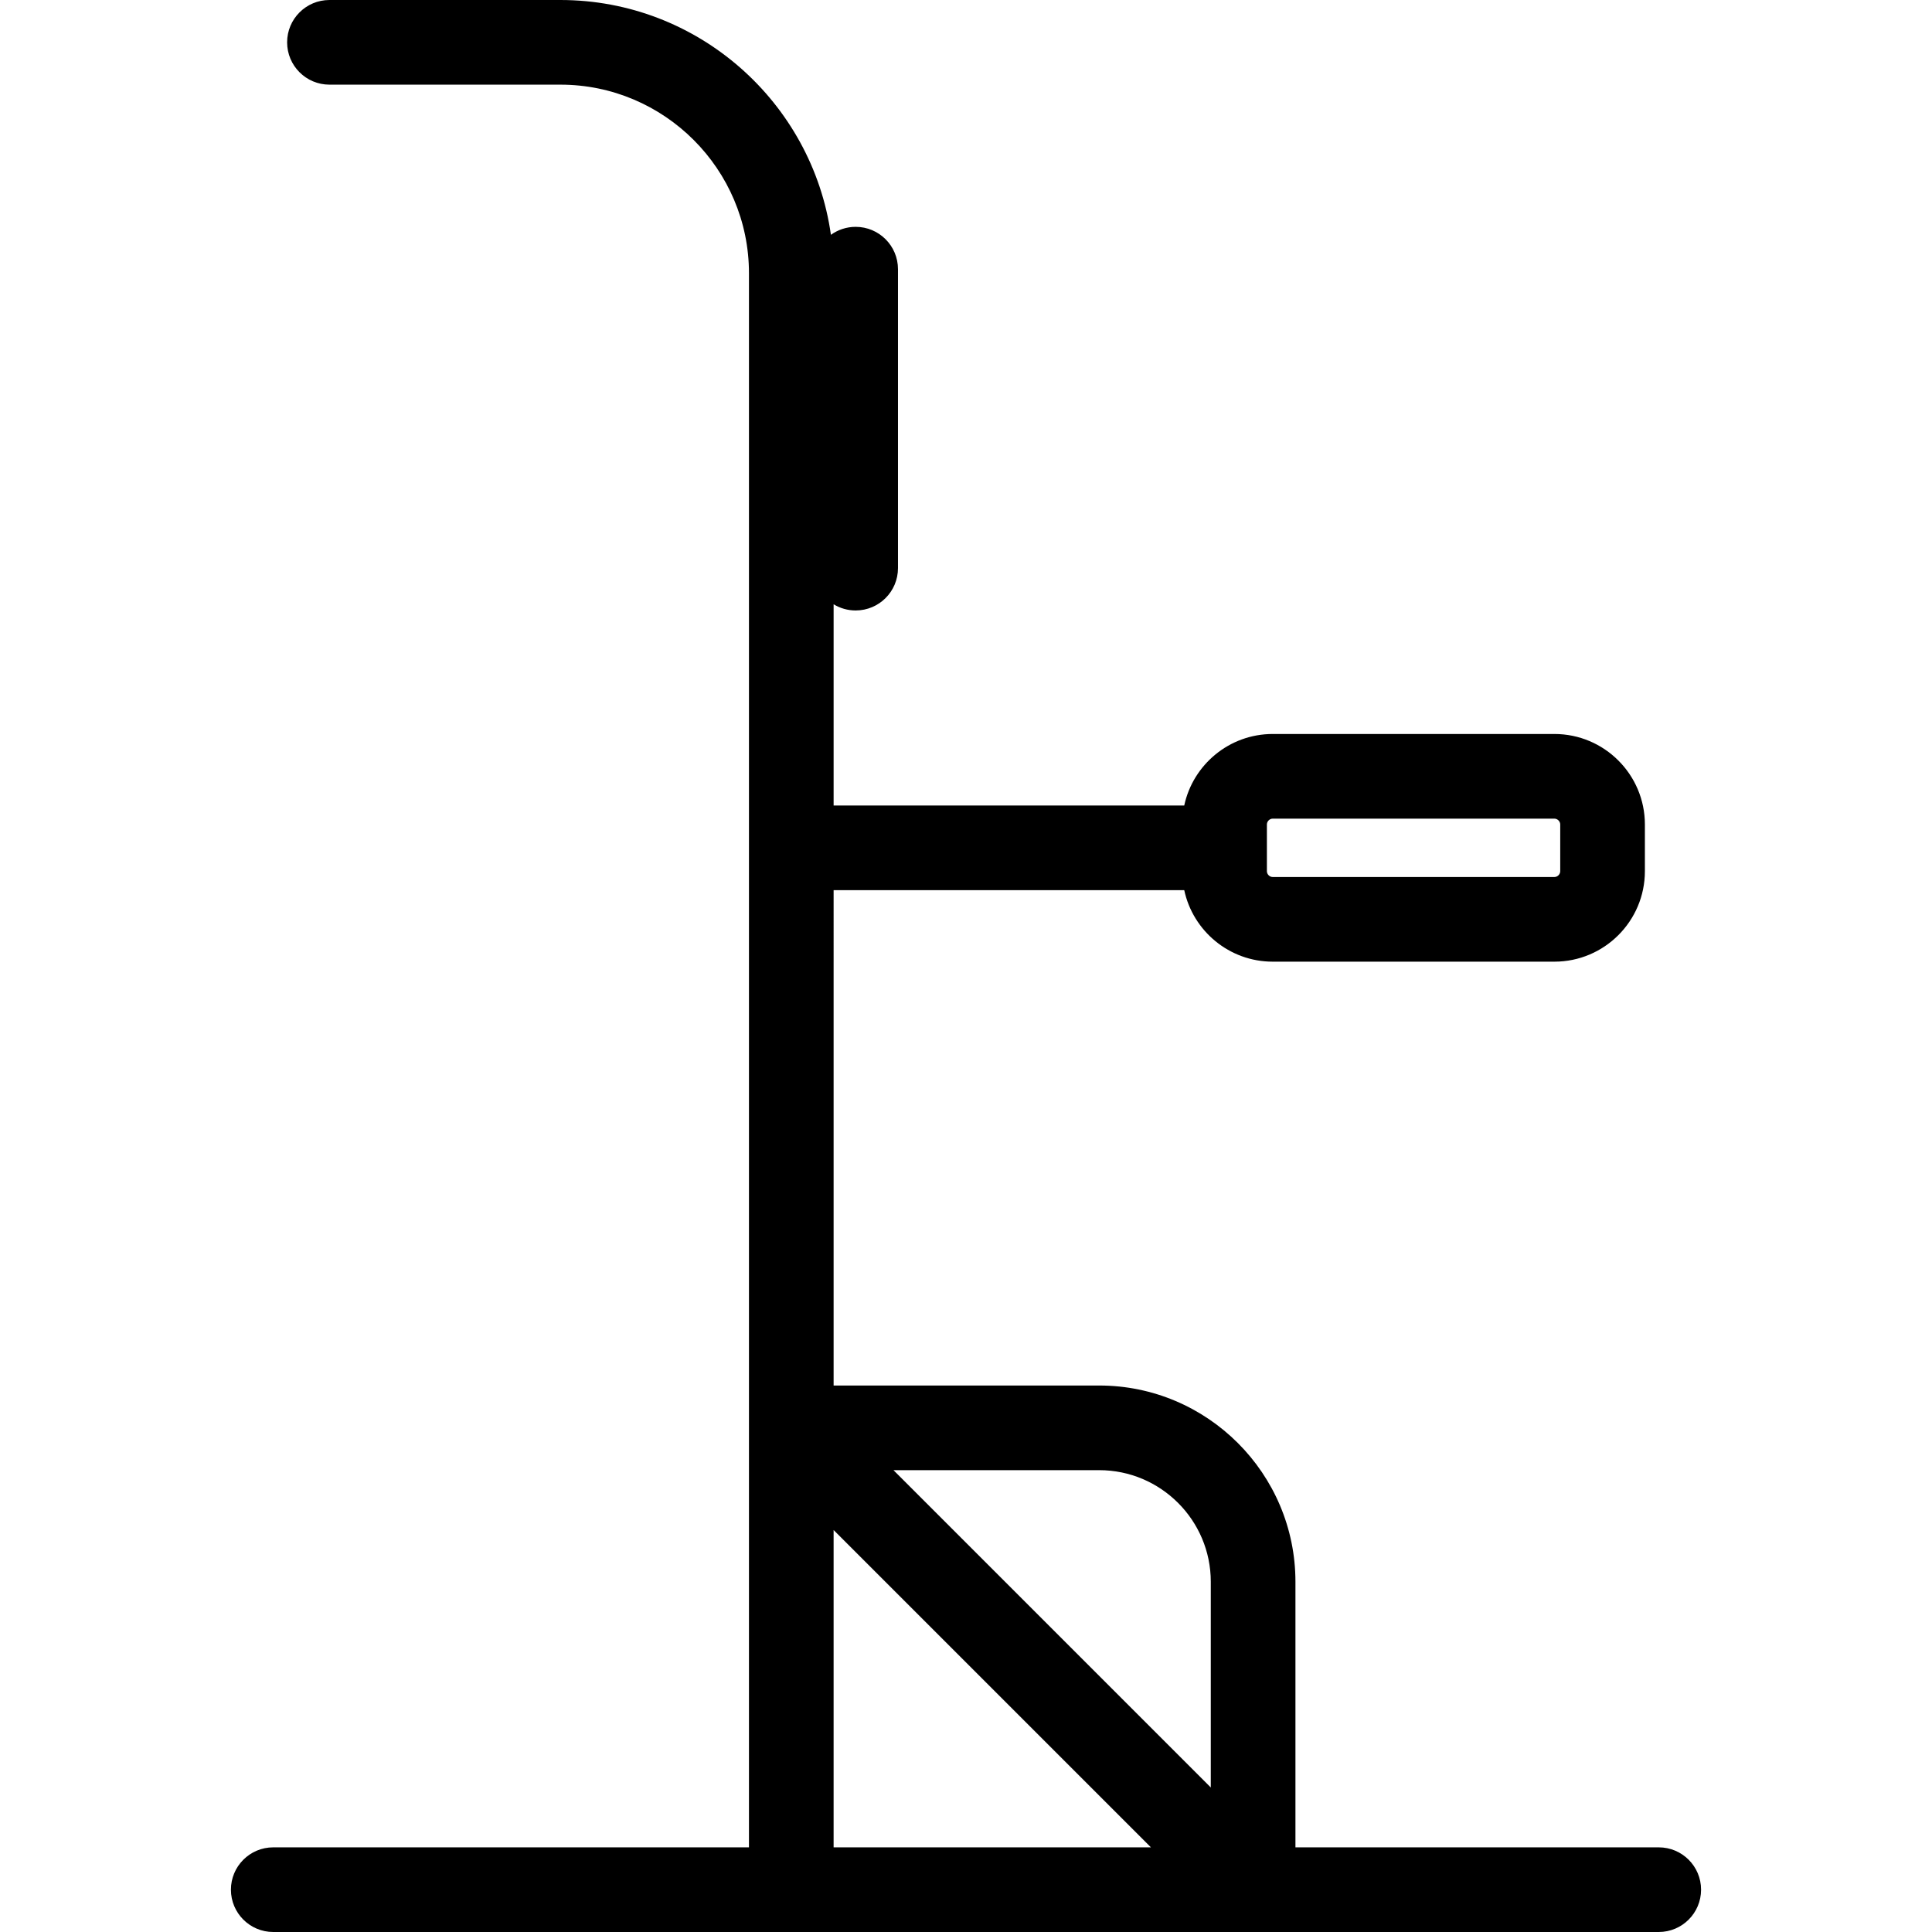 <?xml version="1.0" encoding="iso-8859-1"?>
<!-- Generator: Adobe Illustrator 19.0.0, SVG Export Plug-In . SVG Version: 6.00 Build 0)  -->
<svg version="1.1" id="Capa_1" xmlns="http://www.w3.org/2000/svg" xmlns:xlink="http://www.w3.org/1999/xlink" x="0px" y="0px"
	 viewBox="0 0 433.631 433.631" style="enable-background:new 0 0 433.631 433.631;" xml:space="preserve">
<path id="XMLID_679_" d="M372.301,414.631h-81.543v-59.605c0-24.29-19.762-44.052-44.052-44.052h-59.604V199.793H265.8
	c1.959,9.16,10.116,16.05,19.852,16.05h63.233c11.195,0,20.304-9.107,20.304-20.302v-10.497c0-11.194-9.108-20.302-20.304-20.302
	h-63.233c-9.736,0-17.894,6.89-19.853,16.051h-78.697v-45.165c1.441,0.881,3.135,1.389,4.947,1.389c5.247,0,9.5-4.253,9.5-9.5
	V60.414c0-5.247-4.253-9.5-9.5-9.5c-2.073,0-3.99,0.664-5.552,1.79C182.292,22.956,156.662,0,125.772,0H73.943
	c-5.247,0-9.5,4.253-9.5,9.5s4.253,9.5,9.5,9.5h51.829c23.34,0,42.33,18.988,42.33,42.328v353.303H61.33c-5.247,0-9.5,4.253-9.5,9.5
	s4.253,9.5,9.5,9.5h310.97c5.247,0,9.5-4.253,9.5-9.5S377.548,414.631,372.301,414.631z M284.351,190.293v-5.249
	c0-0.693,0.607-1.302,1.3-1.302h63.233c0.694,0,1.304,0.608,1.304,1.302v10.497c0,0.693-0.609,1.302-1.304,1.302h-63.233
	c-0.692,0-1.3-0.608-1.3-1.302V190.293z M187.101,414.631v-71.222l71.222,71.222H187.101z M271.758,401.195l-71.221-71.222h46.169
	c13.813,0,25.052,11.238,25.052,25.052V401.195z"/>
<g>
</g>
<g>
</g>
<g>
</g>
<g>
</g>
<g>
</g>
<g>
</g>
<g>
</g>
<g>
</g>
<g>
</g>
<g>
</g>
<g>
</g>
<g>
</g>
<g>
</g>
<g>
</g>
<g>
</g>
</svg>
